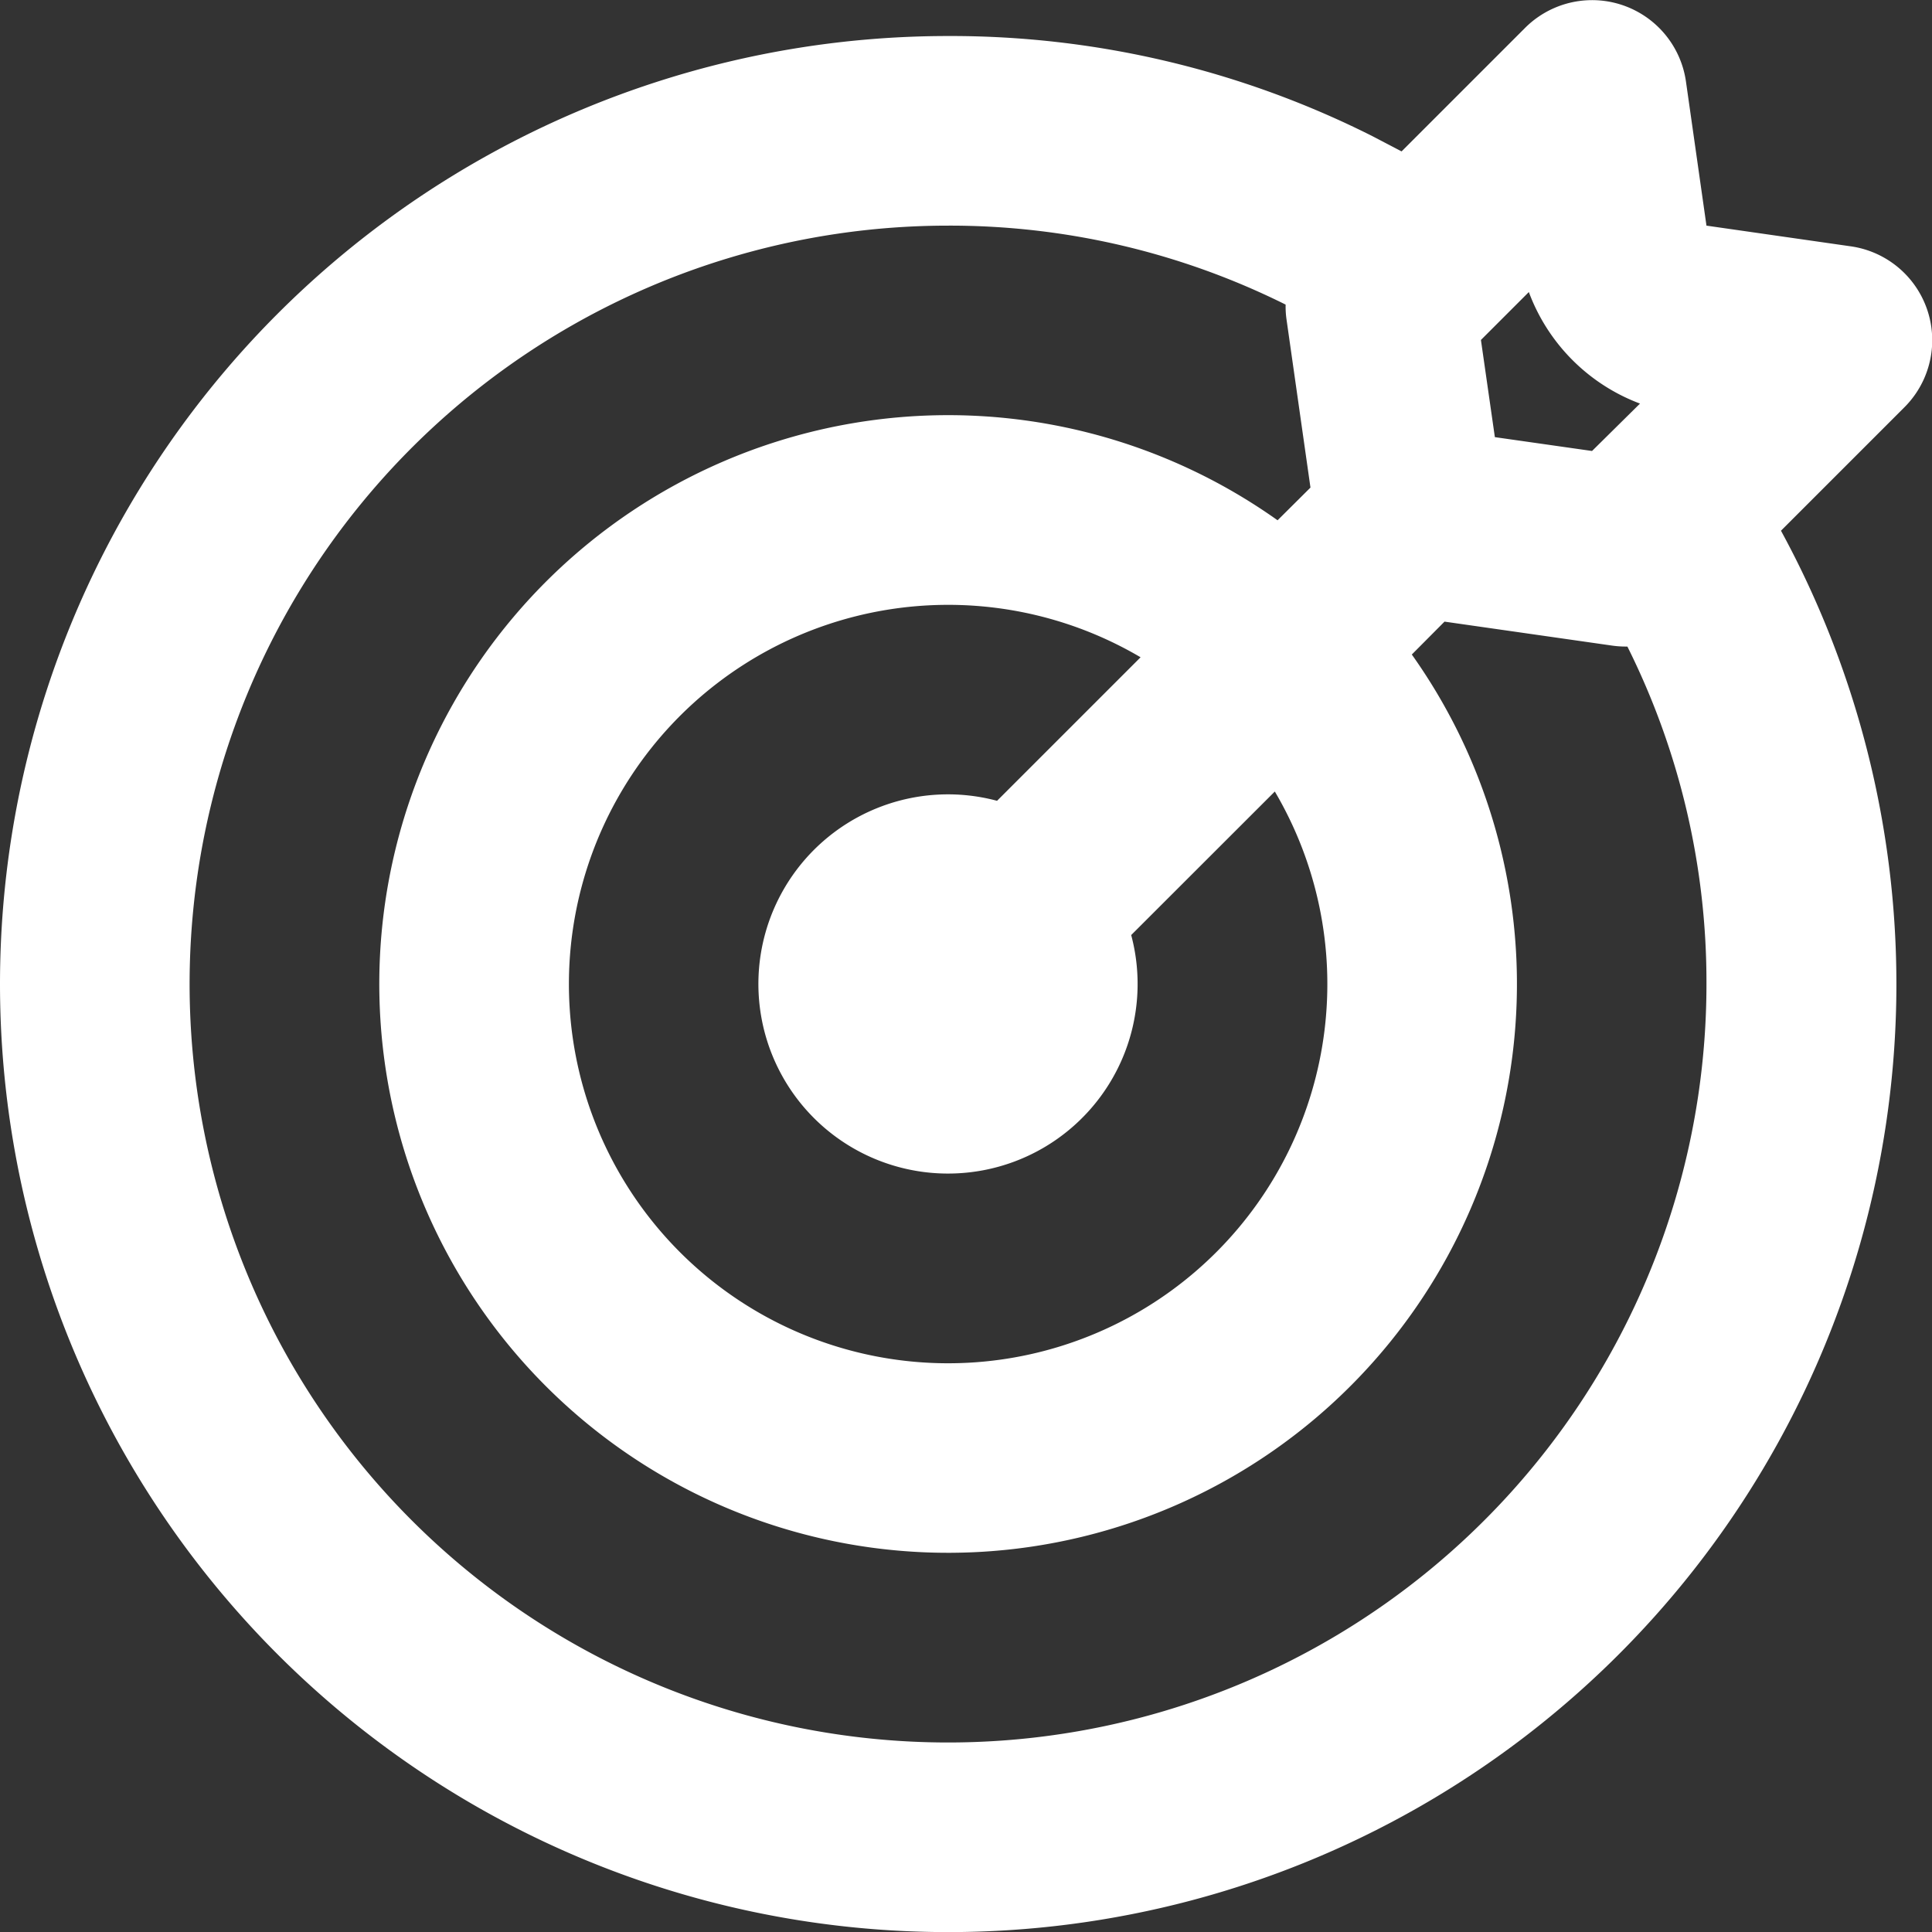 <?xml version="1.0" encoding="UTF-8"?> <svg xmlns="http://www.w3.org/2000/svg" width="20.379" height="20.38" viewBox="0 0 20.379 20.38"><rect x="0" y="0" width="20.379" height="20.38" fill="#333333" stroke="none"/><path id="Shape" d="M10,20.38a10,10,0,0,1,0-20,9.886,9.886,0,0,1,4.476,1.056l.308.161,1.3-1.3a1,1,0,0,1,1.7.565L18,2.38l1.52.218a1,1,0,0,1,.566,1.7l-1.3,1.3A10,10,0,0,1,10,20.38Zm0-18a8,8,0,1,0,8,8,7.918,7.918,0,0,0-.834-3.56h-.017a1.019,1.019,0,0,1-.143-.01l-1.769-.253-.345.347a6,6,0,1,1-1.416-1.416l.347-.345-.252-1.769a.96.96,0,0,1-.01-.161V3.178c0,.012,0,.023,0,.035A7.941,7.941,0,0,0,10,2.38Zm0,4a4,4,0,1,0,3.447,1.969L11.932,9.863a2,2,0,1,1-1.415-1.416l1.514-1.514A4,4,0,0,0,10,6.38Zm6.127-3.3-.506.506.147,1.025,1.025.146.506-.5A2,2,0,0,1,16.127,3.082Z" fill="#fff"></path></svg> 